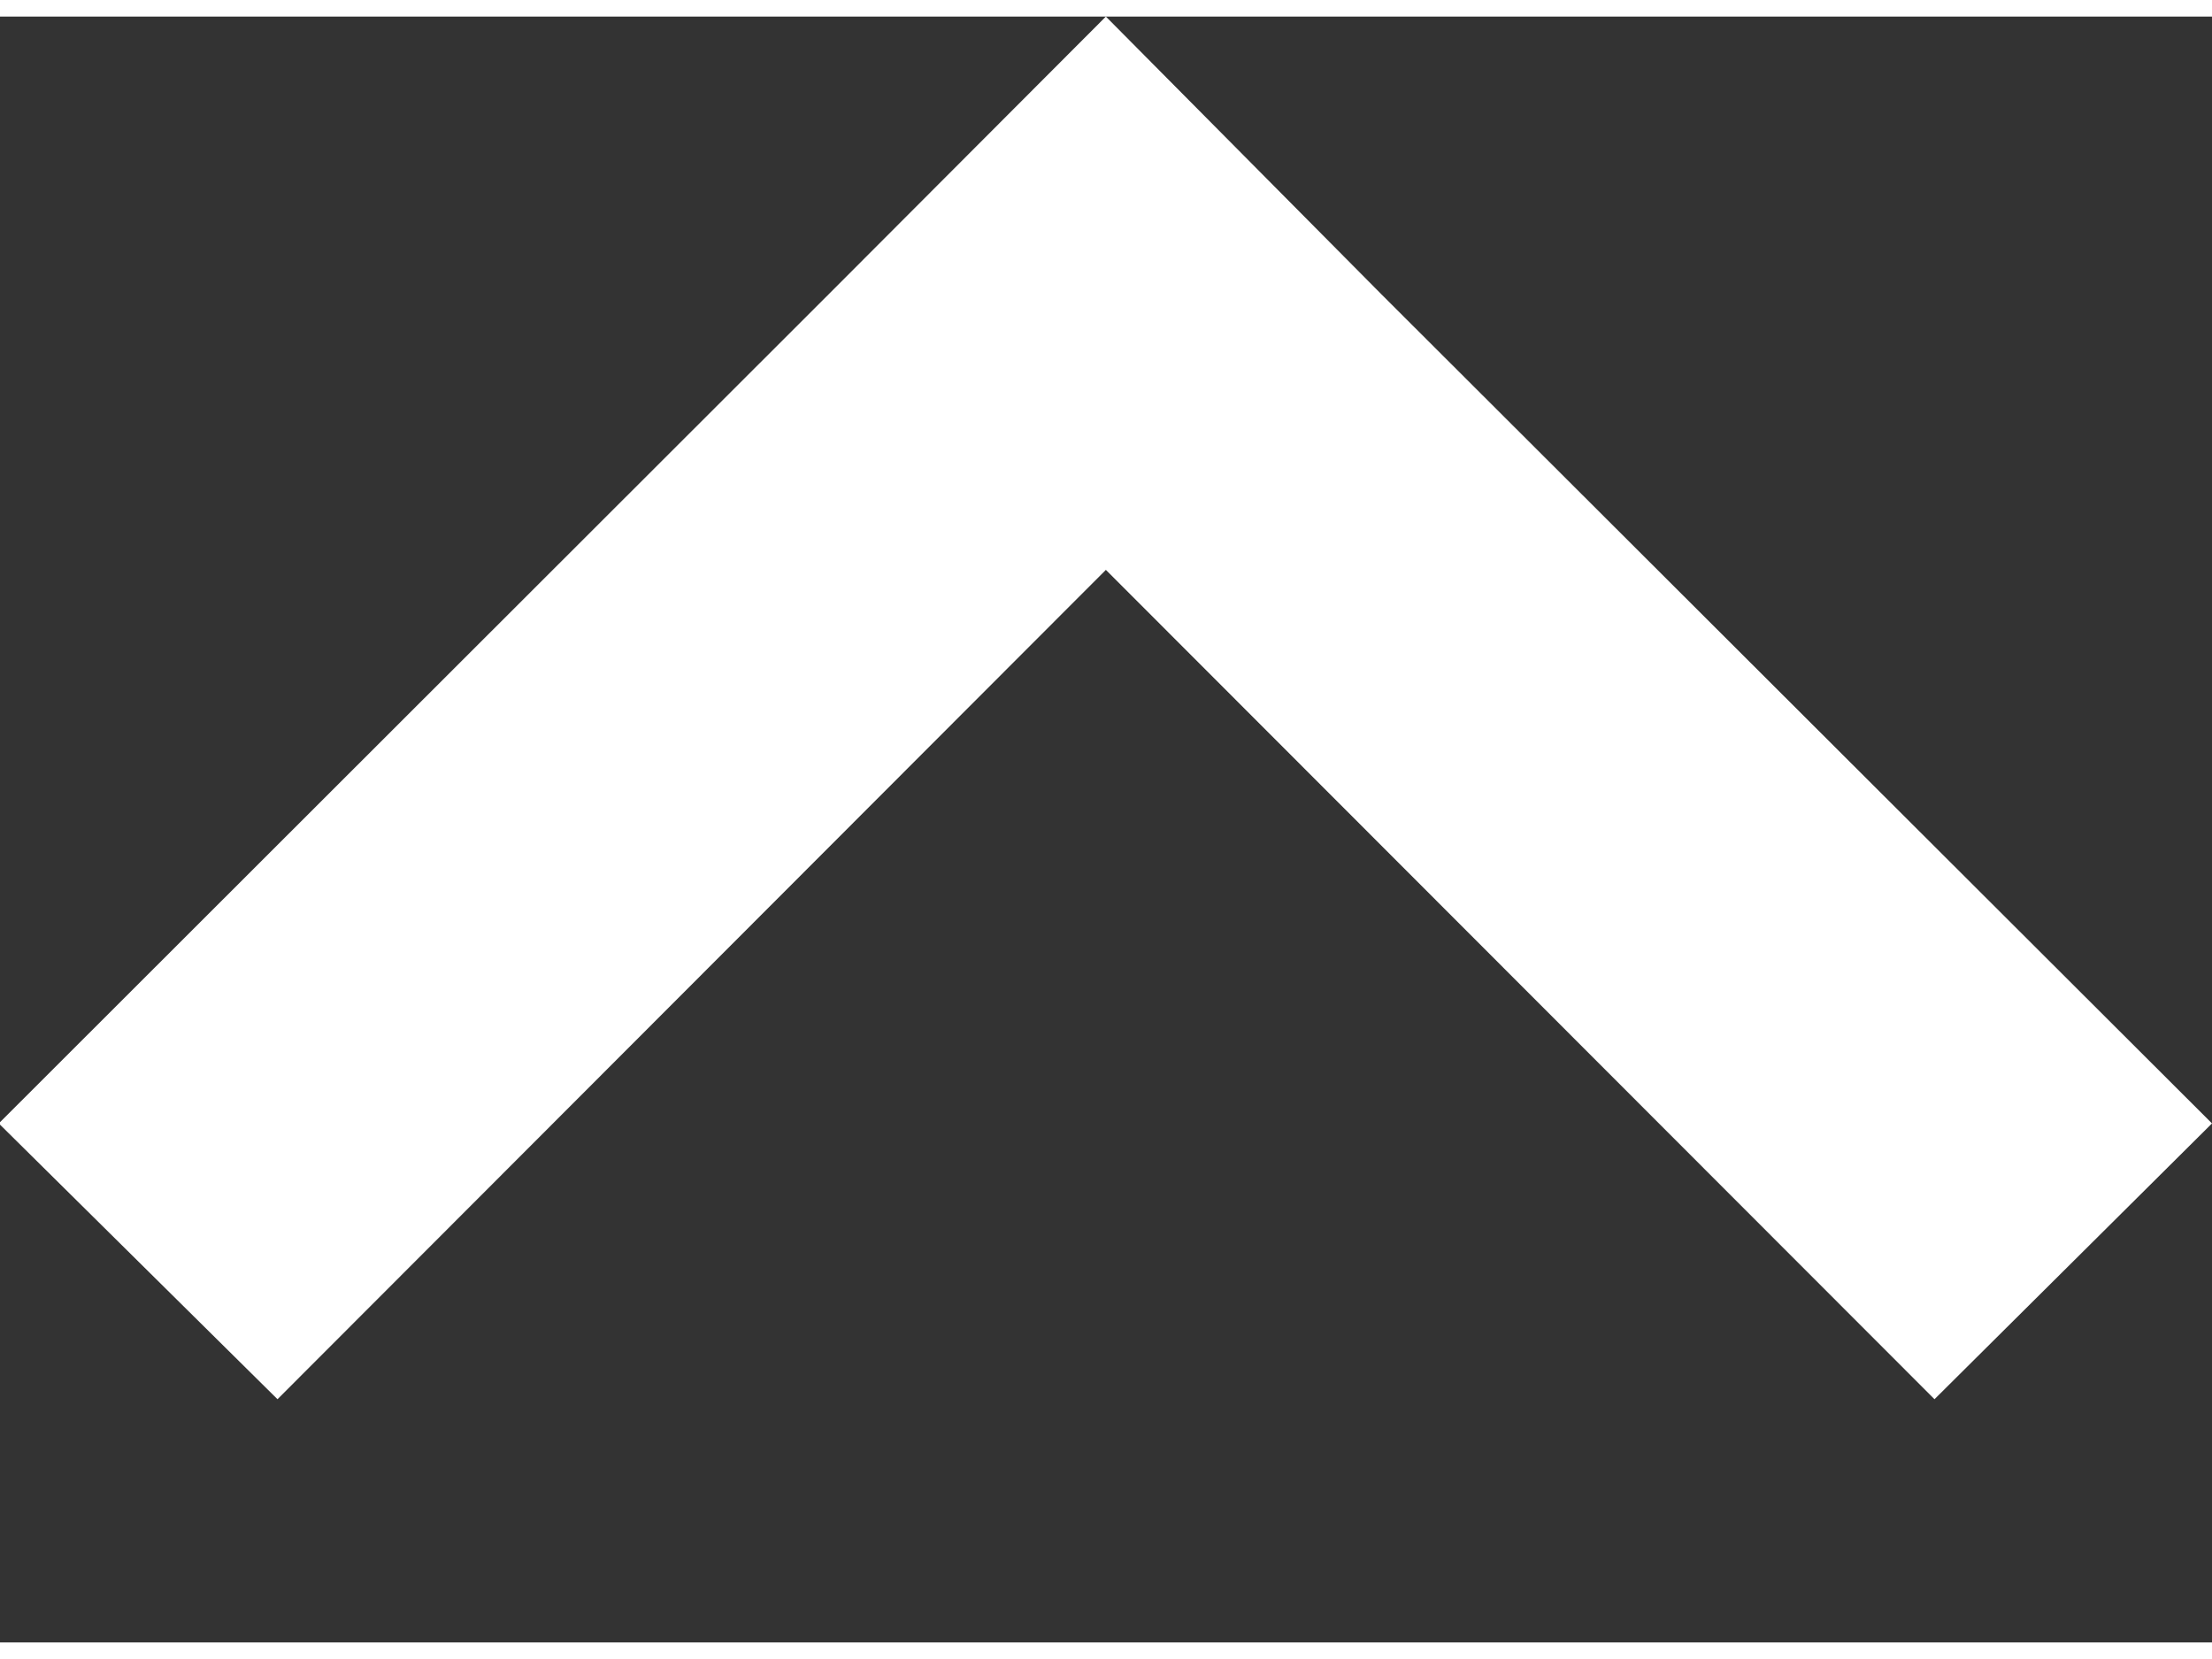 <svg xmlns="http://www.w3.org/2000/svg" width="12" height="9" viewBox="0 0 9.095 6.685">
  <rect x="0" y="0" width="9.095" height="6.685" fill="#333333" stroke="none"/>
  <path id="Fill_1" data-name="Fill 1" d="M4.551,9.1,1.142,5.688,0,4.548,1.142,3.415,4.551,0,5.685,1.141,2.275,4.548,5.685,7.954Z" transform="translate(9.095) rotate(90)" fill="#fff"/>
</svg>
